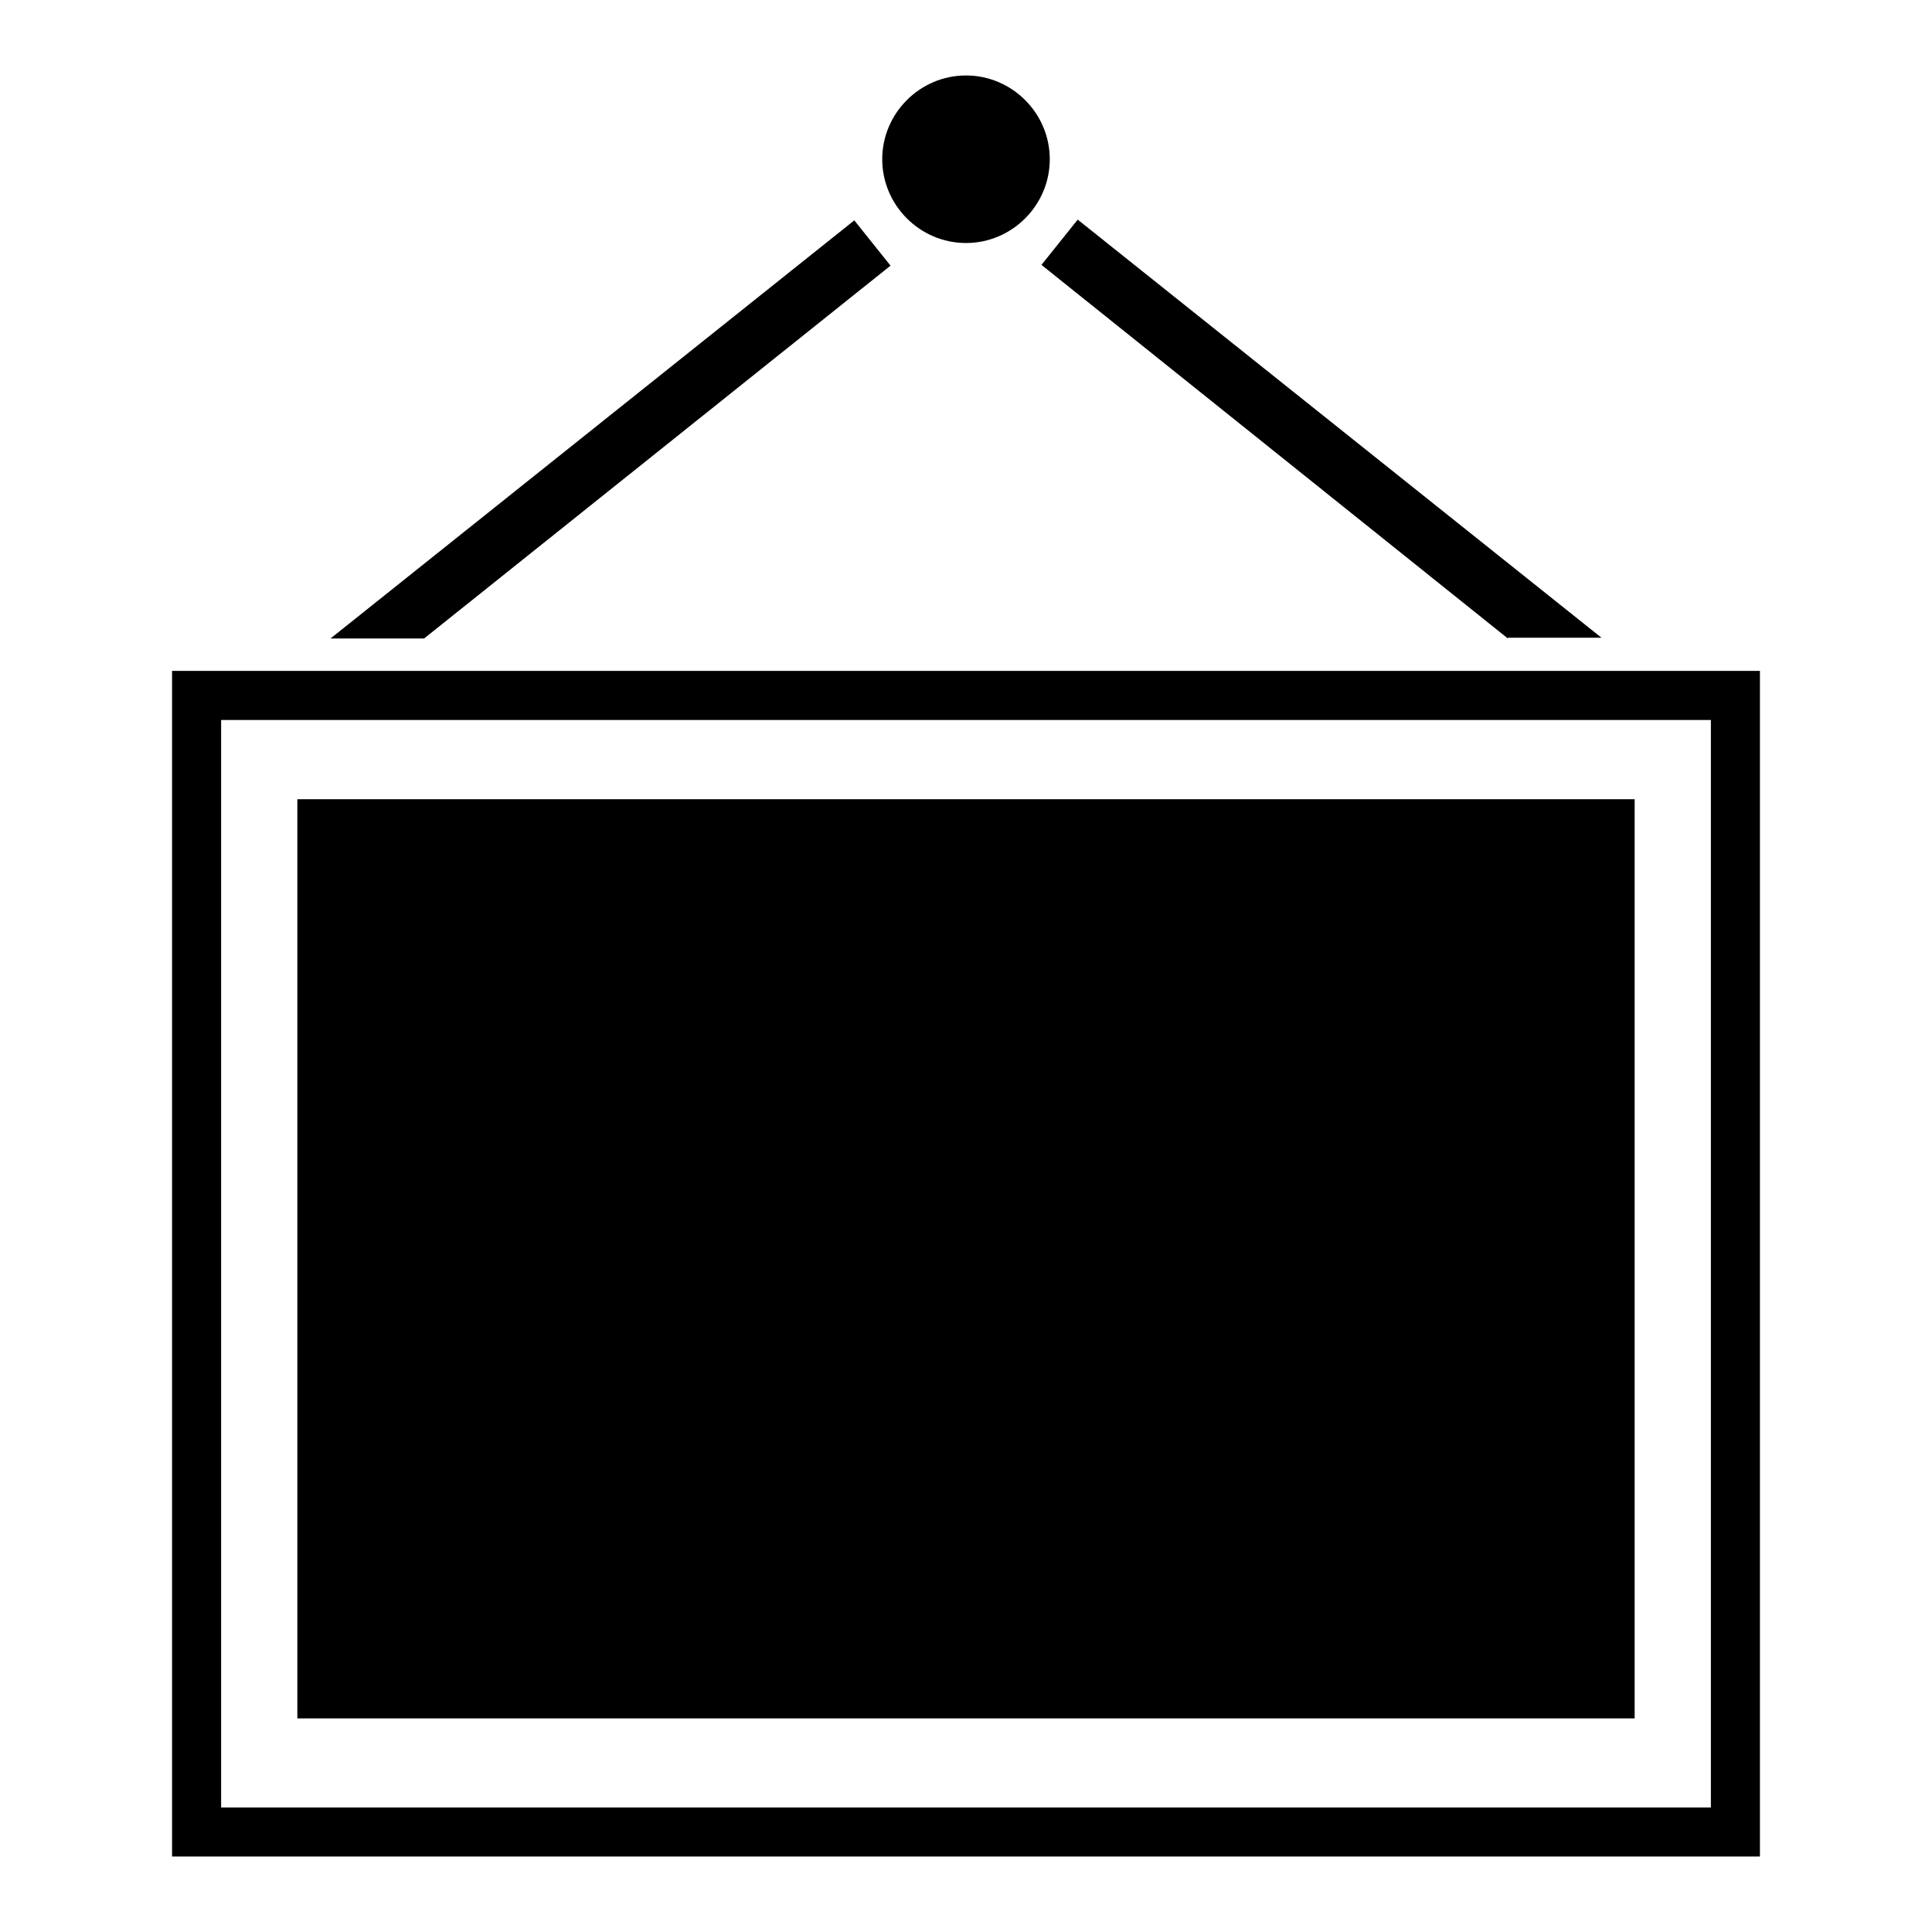 <?xml version="1.0" encoding="utf-8"?>
<!-- Svg Vector Icons : http://www.onlinewebfonts.com/icon -->
<!DOCTYPE svg PUBLIC "-//W3C//DTD SVG 1.1//EN" "http://www.w3.org/Graphics/SVG/1.1/DTD/svg11.dtd">
<svg version="1.1" xmlns="http://www.w3.org/2000/svg" xmlns:xlink="http://www.w3.org/1999/xlink" x="0px" y="0px" viewBox="0 0 256 256" enable-background="new 0 0 256 256" xml:space="preserve">
<g> <path fill="#000000" d="M149.9,195.2h5.1v0.9h-5.1V195.2z M172.3,189.8h1.3v4.1h-1.3V189.8z M176.2,189.8h1.3v4.1h-1.3V189.8z  M149.9,196.9h5.1v0.9h-5.1V196.9z M39.4,105.9h177.2v121.8H39.4V105.9z M233.2,246H22.8V88.9h210.4V246L233.2,246z M29.3,239.5 h197.4V95.4H29.3V239.5L29.3,239.5z M199.8,84.6L138,35.1l4.8-6l69.4,55.4H199.8z M56.2,84.6l61.8-49.4l-4.8-6L43.8,84.6H56.2z  M139.1,21.1c0,6.1-5,11.1-11.1,11.1c-6.1,0-11.1-5-11.1-11.1c0-6.1,5-11.1,11.1-11.1C134.1,10,139.1,15,139.1,21.1z"/></g>
</svg>